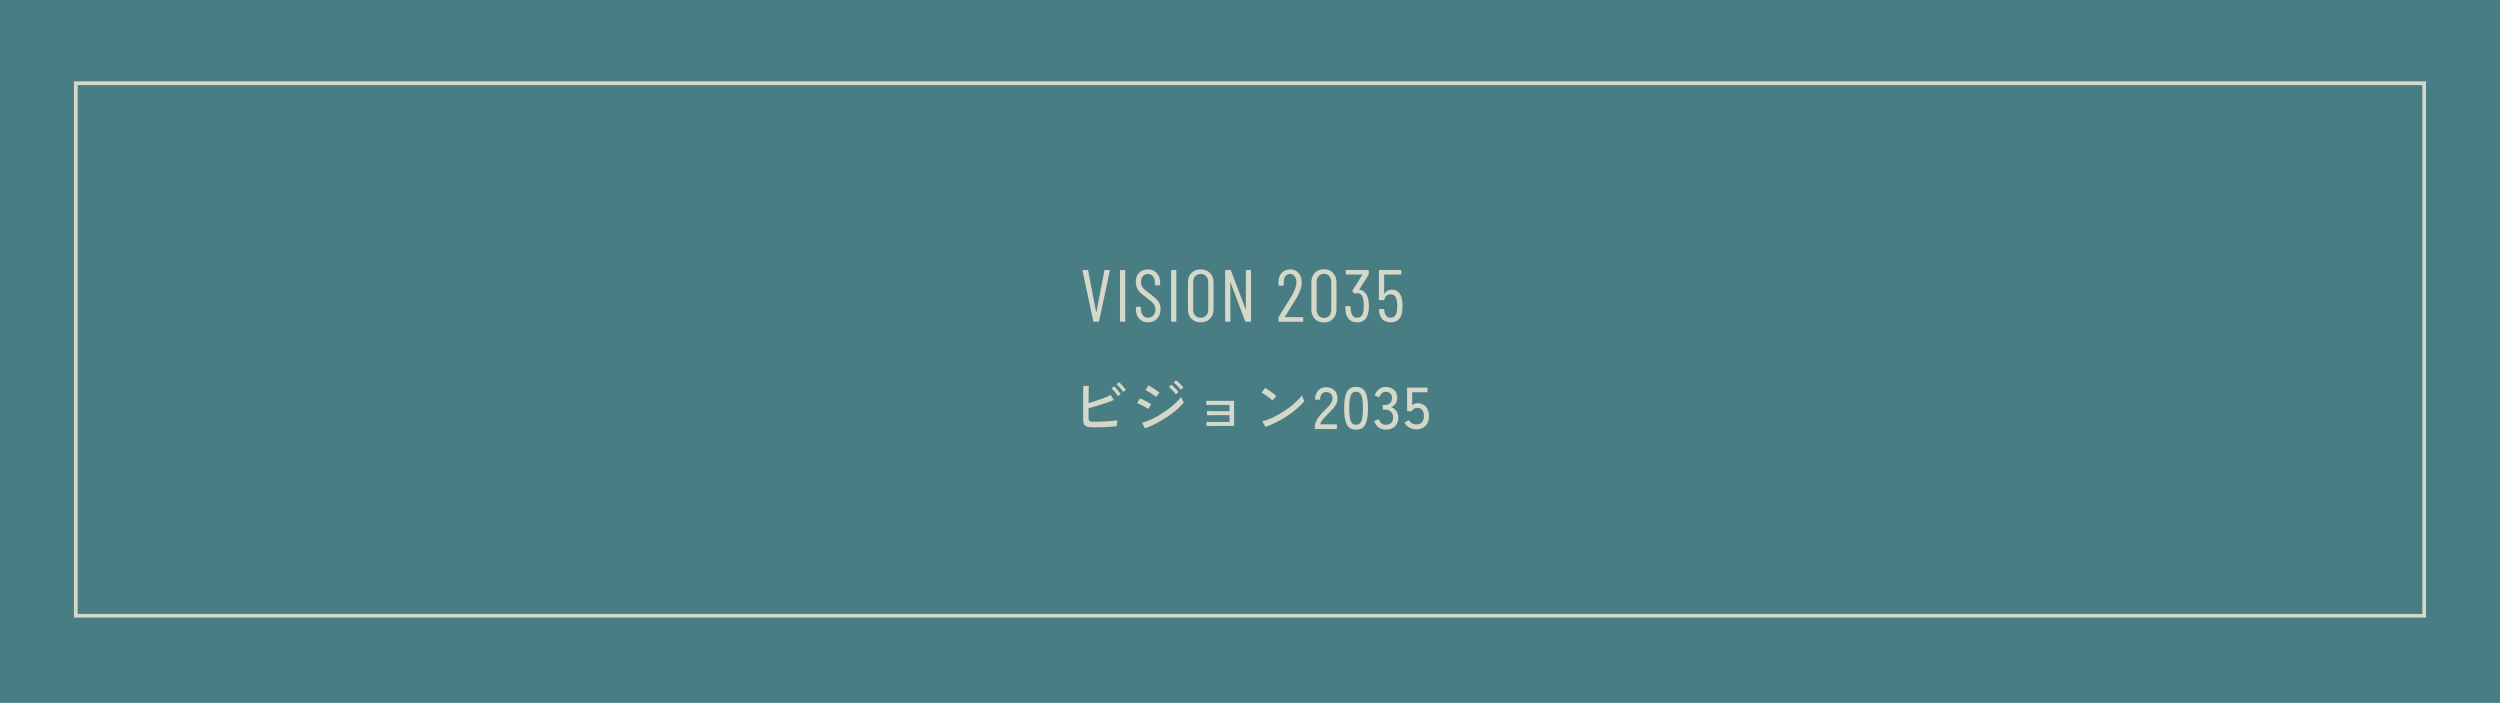 <svg width="676" height="190" viewBox="0 0 676 190" fill="none" xmlns="http://www.w3.org/2000/svg">
<path d="M0 190L676 190L676 -6.07574e-05L-4.20664e-05 0L0 190Z" fill="#487E83"/>
<path fill-rule="evenodd" clip-rule="evenodd" d="M675 189L1 189L1 1L675 1L675 189ZM0 190L-4.20664e-05 0L676 -6.07574e-05L676 190L0 190Z" fill="#487E83"/>
<path fill-rule="evenodd" clip-rule="evenodd" d="M655 23L21 23L21 166L655 166L655 23ZM20 22L20 167L656 167L656 22L20 22Z" fill="#D5D7C9"/>
<path d="M382.937 116.097C382.297 116.097 381.689 115.937 381.113 115.617C380.548 115.297 380.105 114.865 379.785 114.321L380.937 113.585C381.182 113.958 381.47 114.251 381.801 114.465C382.132 114.678 382.51 114.785 382.937 114.785C383.62 114.785 384.137 114.587 384.489 114.193C384.852 113.787 385.033 113.222 385.033 112.497C385.033 111.793 384.873 111.249 384.553 110.865C384.244 110.481 383.812 110.289 383.257 110.289C382.926 110.289 382.617 110.369 382.329 110.529C382.052 110.689 381.854 110.907 381.737 111.185L380.473 111.185L380.473 104.801L385.993 104.801L385.993 106.065L381.849 106.065L381.849 109.569C382.265 109.206 382.74 109.025 383.273 109.025C383.87 109.025 384.404 109.158 384.873 109.425C385.342 109.691 385.71 110.086 385.977 110.609C386.254 111.121 386.393 111.75 386.393 112.497C386.393 113.659 386.073 114.55 385.433 115.169C384.804 115.787 383.972 116.097 382.937 116.097Z" fill="#D5D7C9"/>
<path d="M374.674 116.177C373.917 116.177 373.266 115.969 372.722 115.553C372.178 115.126 371.794 114.54 371.57 113.793L372.834 113.361C372.898 113.585 373.005 113.814 373.154 114.049C373.304 114.273 373.501 114.465 373.746 114.625C373.992 114.785 374.29 114.865 374.642 114.865C375.282 114.865 375.784 114.705 376.146 114.385C376.509 114.054 376.69 113.542 376.69 112.849C376.69 112.22 376.493 111.713 376.098 111.329C375.714 110.945 375.197 110.753 374.546 110.753L373.89 110.753L373.89 109.489L374.546 109.489C375.154 109.489 375.613 109.313 375.922 108.961C376.242 108.609 376.402 108.161 376.402 107.617C376.402 107.009 376.221 106.577 375.858 106.321C375.506 106.065 375.101 105.937 374.642 105.937C374.333 105.937 374.066 106.017 373.842 106.177C373.618 106.337 373.432 106.534 373.282 106.769C373.133 106.993 373.021 107.212 372.946 107.425L371.698 106.929C371.976 106.182 372.381 105.612 372.914 105.217C373.448 104.822 374.034 104.625 374.674 104.625C375.613 104.625 376.37 104.892 376.946 105.425C377.533 105.948 377.826 106.662 377.826 107.569C377.826 108.145 377.677 108.657 377.378 109.105C377.08 109.553 376.685 109.884 376.194 110.097C376.76 110.3 377.218 110.652 377.57 111.153C377.922 111.654 378.098 112.236 378.098 112.897C378.098 113.868 377.805 114.657 377.218 115.265C376.642 115.873 375.794 116.177 374.674 116.177Z" fill="#D5D7C9"/>
<path d="M366.689 116.177C365.473 116.177 364.63 115.703 364.161 114.753C363.692 113.804 363.457 112.353 363.457 110.401C363.457 108.449 363.692 106.999 364.161 106.049C364.63 105.089 365.473 104.609 366.689 104.609C367.894 104.609 368.732 105.089 369.201 106.049C369.67 106.999 369.905 108.449 369.905 110.401C369.905 112.353 369.67 113.804 369.201 114.753C368.732 115.703 367.894 116.177 366.689 116.177ZM366.689 114.849C367.137 114.849 367.494 114.716 367.761 114.449C368.038 114.172 368.236 113.708 368.353 113.057C368.481 112.407 368.545 111.521 368.545 110.401C368.545 109.271 368.481 108.38 368.353 107.729C368.236 107.079 368.038 106.62 367.761 106.353C367.494 106.076 367.137 105.937 366.689 105.937C366.252 105.937 365.894 106.076 365.617 106.353C365.34 106.62 365.137 107.079 365.009 107.729C364.881 108.38 364.817 109.271 364.817 110.401C364.817 111.521 364.881 112.407 365.009 113.057C365.137 113.708 365.34 114.172 365.617 114.449C365.894 114.716 366.252 114.849 366.689 114.849Z" fill="#D5D7C9"/>
<path d="M355.535 115.999L355.535 115.551C355.535 114.762 355.759 114.004 356.207 113.279C356.666 112.554 357.327 111.78 358.191 110.959C358.554 110.607 358.89 110.26 359.199 109.919C359.519 109.567 359.78 109.22 359.983 108.879C360.186 108.538 360.292 108.207 360.303 107.887C360.324 107.258 360.18 106.788 359.871 106.479C359.562 106.17 359.124 106.015 358.559 106.015C358.068 106.015 357.679 106.196 357.391 106.559C357.103 106.911 356.959 107.418 356.959 108.079L355.599 108.079C355.599 107.034 355.871 106.212 356.415 105.615C356.97 105.007 357.684 104.703 358.559 104.703C359.178 104.703 359.722 104.831 360.191 105.087C360.671 105.332 361.039 105.695 361.295 106.175C361.562 106.655 361.684 107.236 361.663 107.919C361.652 108.42 361.53 108.89 361.295 109.327C361.06 109.754 360.756 110.17 360.383 110.575C360.01 110.98 359.594 111.407 359.135 111.855C358.623 112.378 358.154 112.884 357.727 113.375C357.311 113.855 357.066 114.308 356.991 114.735L361.503 114.735L361.503 115.999L355.535 115.999Z" fill="#D5D7C9"/>
<path d="M342.173 115.407L341.341 113.919C342.099 113.737 342.893 113.465 343.725 113.103C344.557 112.729 345.379 112.297 346.189 111.807C347.011 111.316 347.795 110.793 348.541 110.239C349.288 109.673 349.96 109.108 350.557 108.543C351.165 107.977 351.661 107.433 352.045 106.911C352.077 107.028 352.136 107.193 352.221 107.407C352.307 107.609 352.397 107.812 352.493 108.015C352.589 108.207 352.664 108.351 352.717 108.447C352.205 109.087 351.555 109.748 350.765 110.431C349.976 111.113 349.107 111.775 348.157 112.415C347.208 113.044 346.221 113.62 345.197 114.143C344.173 114.665 343.165 115.087 342.173 115.407ZM344.077 108.303C343.96 108.175 343.773 108.009 343.517 107.807C343.272 107.593 343 107.38 342.701 107.167C342.403 106.943 342.109 106.74 341.821 106.559C341.544 106.367 341.309 106.228 341.117 106.143L342.109 104.895C342.301 105.001 342.536 105.151 342.813 105.343C343.101 105.535 343.395 105.737 343.693 105.951C343.992 106.164 344.269 106.372 344.525 106.575C344.781 106.777 344.979 106.943 345.117 107.071L344.077 108.303Z" fill="#D5D7C9"/>
<path d="M326.24 115.199L326.24 114.047C326.357 114.058 326.592 114.069 326.944 114.079C327.296 114.079 327.722 114.085 328.224 114.095C328.736 114.095 329.274 114.095 329.84 114.095C330.416 114.095 330.981 114.095 331.536 114.095L332.464 114.095L332.464 112.255L331.568 112.255C331.056 112.255 330.517 112.255 329.952 112.255C329.397 112.255 328.864 112.261 328.352 112.271C327.84 112.271 327.402 112.277 327.04 112.287C326.688 112.287 326.464 112.293 326.368 112.303L326.368 111.135C326.485 111.146 326.709 111.157 327.04 111.167C327.381 111.167 327.792 111.173 328.272 111.183C328.762 111.183 329.29 111.183 329.856 111.183C330.432 111.183 331.002 111.183 331.568 111.183L332.464 111.183L332.464 109.487L331.408 109.487C330.906 109.487 330.373 109.487 329.808 109.487C329.242 109.487 328.698 109.487 328.176 109.487C327.664 109.487 327.226 109.493 326.864 109.503C326.501 109.503 326.272 109.509 326.176 109.519L326.176 108.367C326.293 108.378 326.517 108.389 326.848 108.399C327.189 108.399 327.6 108.399 328.08 108.399C328.57 108.399 329.098 108.399 329.664 108.399C330.24 108.399 330.821 108.399 331.408 108.399C331.994 108.399 332.496 108.399 332.912 108.399C333.328 108.389 333.589 108.378 333.696 108.367L333.696 115.167L331.536 115.167C331.024 115.167 330.48 115.167 329.904 115.167C329.328 115.167 328.778 115.173 328.256 115.183C327.733 115.183 327.29 115.189 326.928 115.199C326.565 115.199 326.336 115.199 326.24 115.199Z" fill="#D5D7C9"/>
<path d="M309.6 115.808L308.8 114.32C309.568 114.107 310.363 113.819 311.184 113.456C312.006 113.083 312.816 112.651 313.616 112.16C314.427 111.67 315.2 111.152 315.936 110.608C316.672 110.054 317.339 109.494 317.936 108.928C318.534 108.363 319.03 107.819 319.424 107.296C319.456 107.424 319.51 107.595 319.584 107.808C319.67 108.011 319.76 108.214 319.856 108.416C319.952 108.619 320.027 108.768 320.08 108.864C319.547 109.515 318.891 110.176 318.112 110.848C317.334 111.51 316.475 112.155 315.536 112.784C314.608 113.403 313.638 113.974 312.624 114.496C311.622 115.019 310.614 115.456 309.6 115.808ZM312.624 107.344C312.518 107.238 312.336 107.094 312.08 106.912C311.824 106.731 311.547 106.544 311.248 106.352C310.95 106.15 310.662 105.968 310.384 105.808C310.118 105.648 309.904 105.536 309.744 105.472L310.576 104.192C310.768 104.299 311.003 104.443 311.28 104.624C311.558 104.795 311.84 104.976 312.128 105.168C312.427 105.36 312.699 105.547 312.944 105.728C313.2 105.899 313.392 106.032 313.52 106.128L312.624 107.344ZM310.48 110.592C310.342 110.475 310.144 110.342 309.888 110.192C309.643 110.043 309.371 109.894 309.072 109.744C308.774 109.584 308.48 109.44 308.192 109.312C307.915 109.184 307.68 109.088 307.488 109.024L308.256 107.696C308.47 107.782 308.715 107.894 308.992 108.032C309.28 108.171 309.568 108.32 309.856 108.48C310.155 108.63 310.432 108.779 310.688 108.928C310.944 109.067 311.142 109.184 311.28 109.28L310.48 110.592ZM319.28 105.392C319.131 105.179 318.939 104.95 318.704 104.704C318.48 104.459 318.246 104.224 318 104C317.766 103.766 317.547 103.579 317.344 103.44L318.016 102.816C318.198 102.944 318.416 103.131 318.672 103.376C318.928 103.622 319.179 103.872 319.424 104.128C319.67 104.374 319.856 104.582 319.984 104.752L319.28 105.392ZM317.968 106.624C317.819 106.411 317.632 106.182 317.408 105.936C317.184 105.68 316.955 105.44 316.72 105.216C316.486 104.982 316.272 104.79 316.08 104.64L316.752 104.016C316.923 104.155 317.131 104.347 317.376 104.592C317.632 104.838 317.878 105.088 318.112 105.344C318.358 105.6 318.544 105.819 318.672 106L317.968 106.624Z" fill="#D5D7C9"/>
<path d="M295.967 115.551C295.199 115.551 294.591 115.503 294.143 115.407C293.695 115.301 293.375 115.103 293.183 114.815C292.991 114.517 292.895 114.085 292.895 113.519L292.895 104.335L294.415 104.335C294.404 104.634 294.393 105.045 294.383 105.567C294.372 106.09 294.361 106.655 294.351 107.263C294.351 107.871 294.351 108.453 294.351 109.007C294.831 108.869 295.343 108.709 295.887 108.527C296.441 108.346 296.991 108.159 297.535 107.967C298.089 107.765 298.612 107.567 299.103 107.375C299.593 107.173 300.015 106.981 300.367 106.799L301.167 108.175C300.74 108.357 300.244 108.549 299.679 108.751C299.113 108.943 298.516 109.141 297.887 109.343C297.268 109.535 296.649 109.722 296.031 109.903C295.423 110.074 294.863 110.229 294.351 110.367L294.351 113.007C294.351 113.295 294.388 113.514 294.463 113.663C294.537 113.813 294.681 113.914 294.895 113.967C295.108 114.021 295.423 114.047 295.839 114.047C296.287 114.047 296.793 114.037 297.359 114.015C297.924 113.994 298.5 113.967 299.087 113.935C299.673 113.893 300.233 113.85 300.767 113.807C301.3 113.754 301.764 113.695 302.159 113.631C302.127 113.759 302.095 113.935 302.063 114.159C302.031 114.373 302.004 114.581 301.983 114.783C301.972 114.986 301.967 115.141 301.967 115.247C301.423 115.301 300.793 115.354 300.079 115.407C299.375 115.45 298.66 115.487 297.935 115.519C297.22 115.541 296.564 115.551 295.967 115.551ZM303.695 105.983C303.556 105.759 303.38 105.519 303.167 105.263C302.964 105.007 302.751 104.762 302.527 104.527C302.303 104.282 302.095 104.079 301.903 103.919L302.623 103.359C302.793 103.498 302.996 103.701 303.231 103.967C303.476 104.223 303.711 104.485 303.935 104.751C304.159 105.018 304.329 105.242 304.447 105.423L303.695 105.983ZM302.287 107.119C302.159 106.895 301.993 106.65 301.791 106.383C301.588 106.117 301.375 105.861 301.151 105.615C300.927 105.37 300.724 105.167 300.543 105.007L301.279 104.463C301.439 104.602 301.636 104.805 301.871 105.071C302.105 105.338 302.329 105.61 302.543 105.887C302.767 106.154 302.937 106.378 303.055 106.559L302.287 107.119Z" fill="#D5D7C9"/>
<path d="M379.043 80.82C379.177 81.313 379.243 81.953 379.243 82.74C379.243 83.34 379.203 83.893 379.123 84.4C378.99 85.293 378.657 85.98 378.123 86.46C377.603 86.927 376.91 87.16 376.043 87.16C375.177 87.16 374.477 86.927 373.943 86.46C373.423 85.993 373.09 85.293 372.943 84.36L372.883 83.76L372.883 83.72C372.883 83.613 372.943 83.56 373.063 83.56L374.083 83.56C374.217 83.56 374.29 83.627 374.303 83.76L374.363 84.24C374.577 85.36 375.137 85.92 376.043 85.92C376.47 85.92 376.823 85.787 377.103 85.52C377.383 85.24 377.577 84.84 377.683 84.32C377.777 83.893 377.823 83.36 377.823 82.72C377.823 82.053 377.763 81.48 377.643 81C377.403 80.067 376.87 79.6 376.043 79.6C375.123 79.6 374.55 80.06 374.323 80.98C374.283 81.1 374.21 81.16 374.103 81.16L373.063 81.16C372.93 81.16 372.863 81.093 372.863 80.96L372.863 73.2C372.863 73.067 372.93 73 373.063 73L378.723 73C378.857 73 378.923 73.067 378.923 73.2L378.923 74.04C378.923 74.173 378.857 74.24 378.723 74.24L374.363 74.24C374.31 74.24 374.283 74.267 374.283 74.32L374.263 79.28C374.263 79.307 374.27 79.327 374.283 79.34C374.31 79.353 374.337 79.347 374.363 79.32C374.577 79 374.857 78.76 375.203 78.6C375.563 78.427 375.963 78.34 376.403 78.34C377.11 78.34 377.69 78.553 378.143 78.98C378.597 79.407 378.897 80.02 379.043 80.82Z" fill="#D5D7C9"/>
<path d="M369.841 80.48C370.055 81.16 370.161 81.92 370.161 82.76C370.161 83.467 370.088 84.113 369.941 84.7C369.568 86.34 368.581 87.16 366.981 87.16C366.141 87.16 365.448 86.927 364.901 86.46C364.368 85.993 364.035 85.347 363.901 84.52C363.821 84.053 363.781 83.54 363.781 82.98C363.781 82.847 363.848 82.78 363.981 82.78L365.001 82.78C365.135 82.78 365.201 82.847 365.201 82.98C365.201 83.46 365.241 83.893 365.321 84.28C365.548 85.373 366.101 85.92 366.981 85.92C367.395 85.92 367.741 85.793 368.021 85.54C368.301 85.287 368.501 84.92 368.621 84.44C368.728 83.88 368.781 83.28 368.781 82.64C368.781 81.8 368.701 81.1 368.541 80.54C368.408 80.113 368.208 79.793 367.941 79.58C367.675 79.353 367.355 79.24 366.981 79.24C366.861 79.24 366.708 79.28 366.521 79.36C366.401 79.427 366.308 79.42 366.241 79.34L365.721 78.8C365.655 78.707 365.648 78.613 365.701 78.52L368.361 74.34C368.375 74.327 368.375 74.307 368.361 74.28C368.348 74.253 368.328 74.24 368.301 74.24L364.081 74.24C363.948 74.24 363.881 74.173 363.881 74.04L363.881 73.2C363.881 73.067 363.948 73 364.081 73L369.921 73C370.055 73 370.121 73.067 370.121 73.2L370.121 74.1C370.121 74.167 370.095 74.253 370.041 74.36L367.561 78.24C367.548 78.267 367.541 78.293 367.541 78.32C367.555 78.333 367.575 78.34 367.601 78.34C368.135 78.393 368.595 78.613 368.981 79C369.381 79.373 369.668 79.867 369.841 80.48Z" fill="#D5D7C9"/>
<path d="M357.974 87.201C356.96 87.201 356.14 86.874 355.514 86.221C354.9 85.554 354.594 84.687 354.594 83.621L354.594 76.381C354.594 75.314 354.9 74.454 355.514 73.801C356.14 73.134 356.96 72.801 357.974 72.801C359 72.801 359.827 73.134 360.454 73.801C361.08 74.454 361.394 75.314 361.394 76.381L361.394 83.621C361.394 84.687 361.08 85.554 360.454 86.221C359.827 86.874 359 87.201 357.974 87.201ZM357.974 85.961C358.587 85.961 359.074 85.754 359.434 85.341C359.794 84.927 359.974 84.381 359.974 83.701L359.974 76.301C359.974 75.621 359.794 75.074 359.434 74.661C359.074 74.247 358.587 74.041 357.974 74.041C357.387 74.041 356.914 74.247 356.554 74.661C356.194 75.074 356.014 75.621 356.014 76.301L356.014 83.701C356.014 84.381 356.194 84.927 356.554 85.341C356.914 85.754 357.387 85.961 357.974 85.961Z" fill="#D5D7C9"/>
<path d="M347.427 85.66C347.414 85.686 347.414 85.713 347.427 85.74C347.441 85.753 347.461 85.76 347.487 85.76L352.187 85.76C352.321 85.76 352.387 85.826 352.387 85.96L352.387 86.8C352.387 86.933 352.321 87 352.187 87L345.907 87C345.774 87 345.707 86.933 345.707 86.8L345.707 85.9C345.707 85.793 345.734 85.707 345.787 85.64C346.201 84.987 346.434 84.613 346.487 84.52C347.661 82.666 348.587 81.16 349.267 80C350.121 78.533 350.547 77.32 350.547 76.36C350.547 75.666 350.388 75.113 350.068 74.7C349.748 74.287 349.328 74.08 348.808 74.08C348.301 74.08 347.888 74.287 347.568 74.7C347.261 75.1 347.114 75.633 347.128 76.3L347.128 77.06C347.128 77.193 347.061 77.26 346.928 77.26L345.887 77.26C345.754 77.26 345.687 77.193 345.687 77.06L345.687 76.26C345.714 75.233 346.014 74.406 346.588 73.78C347.174 73.153 347.934 72.84 348.868 72.84C349.801 72.84 350.554 73.166 351.128 73.82C351.701 74.46 351.988 75.306 351.988 76.36C351.988 77.613 351.514 79.026 350.567 80.6C350.087 81.413 349.414 82.507 348.547 83.88L347.427 85.66Z" fill="#D5D7C9"/>
<path d="M336.877 73.2C336.877 73.067 336.944 73 337.077 73L338.077 73C338.211 73 338.277 73.067 338.277 73.2L338.277 86.8C338.277 86.933 338.211 87 338.077 87L336.897 87C336.791 87 336.717 86.947 336.677 86.84L332.777 76.5C332.764 76.46 332.744 76.447 332.717 76.46C332.691 76.46 332.677 76.48 332.677 76.52L332.697 86.8C332.697 86.933 332.631 87 332.497 87L331.477 87C331.344 87 331.277 86.933 331.277 86.8L331.277 73.2C331.277 73.067 331.344 73 331.477 73L332.637 73C332.744 73 332.817 73.053 332.857 73.16L336.777 83.52C336.791 83.56 336.811 83.58 336.837 83.58C336.864 83.567 336.877 83.54 336.877 83.5L336.877 73.2Z" fill="#D5D7C9"/>
<path d="M324.659 87.16C323.632 87.16 322.799 86.84 322.159 86.2C321.532 85.56 321.219 84.713 321.219 83.66L321.219 76.34C321.219 75.287 321.532 74.44 322.159 73.8C322.799 73.16 323.632 72.84 324.659 72.84C325.699 72.84 326.539 73.16 327.179 73.8C327.819 74.44 328.139 75.287 328.139 76.34L328.139 83.66C328.139 84.7 327.819 85.546 327.179 86.2C326.539 86.84 325.699 87.16 324.659 87.16ZM324.659 85.92C325.272 85.92 325.765 85.72 326.139 85.32C326.525 84.906 326.719 84.38 326.719 83.74L326.719 76.28C326.719 75.626 326.525 75.1 326.139 74.7C325.765 74.287 325.272 74.08 324.659 74.08C324.059 74.08 323.572 74.287 323.199 74.7C322.825 75.1 322.639 75.626 322.639 76.28L322.639 83.74C322.639 84.38 322.825 84.906 323.199 85.32C323.572 85.72 324.059 85.92 324.659 85.92Z" fill="#D5D7C9"/>
<path d="M316.86 87C316.727 87 316.66 86.933 316.66 86.8L316.66 73.2C316.66 73.067 316.727 73 316.86 73L317.88 73C318.013 73 318.08 73.067 318.08 73.2L318.08 86.8C318.08 86.933 318.013 87 317.88 87L316.86 87Z" fill="#D5D7C9"/>
<path d="M310.461 87.16C309.474 87.16 308.674 86.833 308.061 86.18C307.448 85.526 307.141 84.673 307.141 83.62L307.141 83.16C307.141 83.026 307.208 82.96 307.341 82.96L308.321 82.96C308.454 82.96 308.521 83.026 308.521 83.16L308.521 83.56C308.521 84.266 308.701 84.84 309.061 85.28C309.421 85.707 309.888 85.92 310.461 85.92C311.021 85.92 311.488 85.713 311.861 85.3C312.234 84.886 312.421 84.34 312.421 83.66C312.421 83.207 312.328 82.82 312.141 82.5C311.968 82.166 311.734 81.88 311.441 81.64C311.161 81.386 310.688 81.007 310.021 80.5C309.354 80.007 308.828 79.587 308.441 79.24C308.054 78.88 307.734 78.453 307.481 77.96C307.241 77.466 307.121 76.886 307.121 76.22C307.121 75.18 307.421 74.36 308.021 73.76C308.621 73.147 309.401 72.84 310.361 72.84C311.374 72.84 312.181 73.173 312.781 73.84C313.394 74.493 313.701 75.367 313.701 76.46L313.701 76.96C313.701 77.093 313.634 77.16 313.501 77.16L312.501 77.16C312.368 77.16 312.301 77.093 312.301 76.96L312.301 76.44C312.301 75.733 312.121 75.166 311.761 74.74C311.414 74.3 310.948 74.08 310.361 74.08C309.828 74.08 309.388 74.273 309.041 74.66C308.694 75.033 308.521 75.567 308.521 76.26C308.521 76.673 308.594 77.04 308.741 77.36C308.901 77.666 309.134 77.96 309.441 78.24C309.748 78.52 310.201 78.886 310.801 79.34C311.601 79.927 312.194 80.406 312.581 80.78C312.981 81.14 313.288 81.54 313.501 81.98C313.714 82.406 313.821 82.927 313.821 83.54C313.821 84.633 313.508 85.513 312.881 86.18C312.254 86.833 311.448 87.16 310.461 87.16Z" fill="#D5D7C9"/>
<path d="M303.044 87C302.91 87 302.844 86.933 302.844 86.8L302.844 73.2C302.844 73.067 302.91 73 303.044 73L304.064 73C304.197 73 304.264 73.067 304.264 73.2L304.264 86.8C304.264 86.933 304.197 87 304.064 87L303.044 87Z" fill="#D5D7C9"/>
<path d="M295.835 87C295.715 87 295.642 86.94 295.615 86.82L292.715 73.22L292.715 73.18C292.715 73.06 292.775 73 292.895 73L294.015 73C294.148 73 294.222 73.06 294.235 73.18L296.395 84.36C296.408 84.387 296.422 84.4 296.435 84.4C296.448 84.4 296.462 84.387 296.475 84.36L298.615 73.18C298.642 73.06 298.715 73 298.835 73L299.915 73C300.062 73 300.122 73.073 300.095 73.22L297.195 86.82C297.182 86.94 297.108 87 296.975 87L295.835 87Z" fill="#D5D7C9"/>
</svg>

